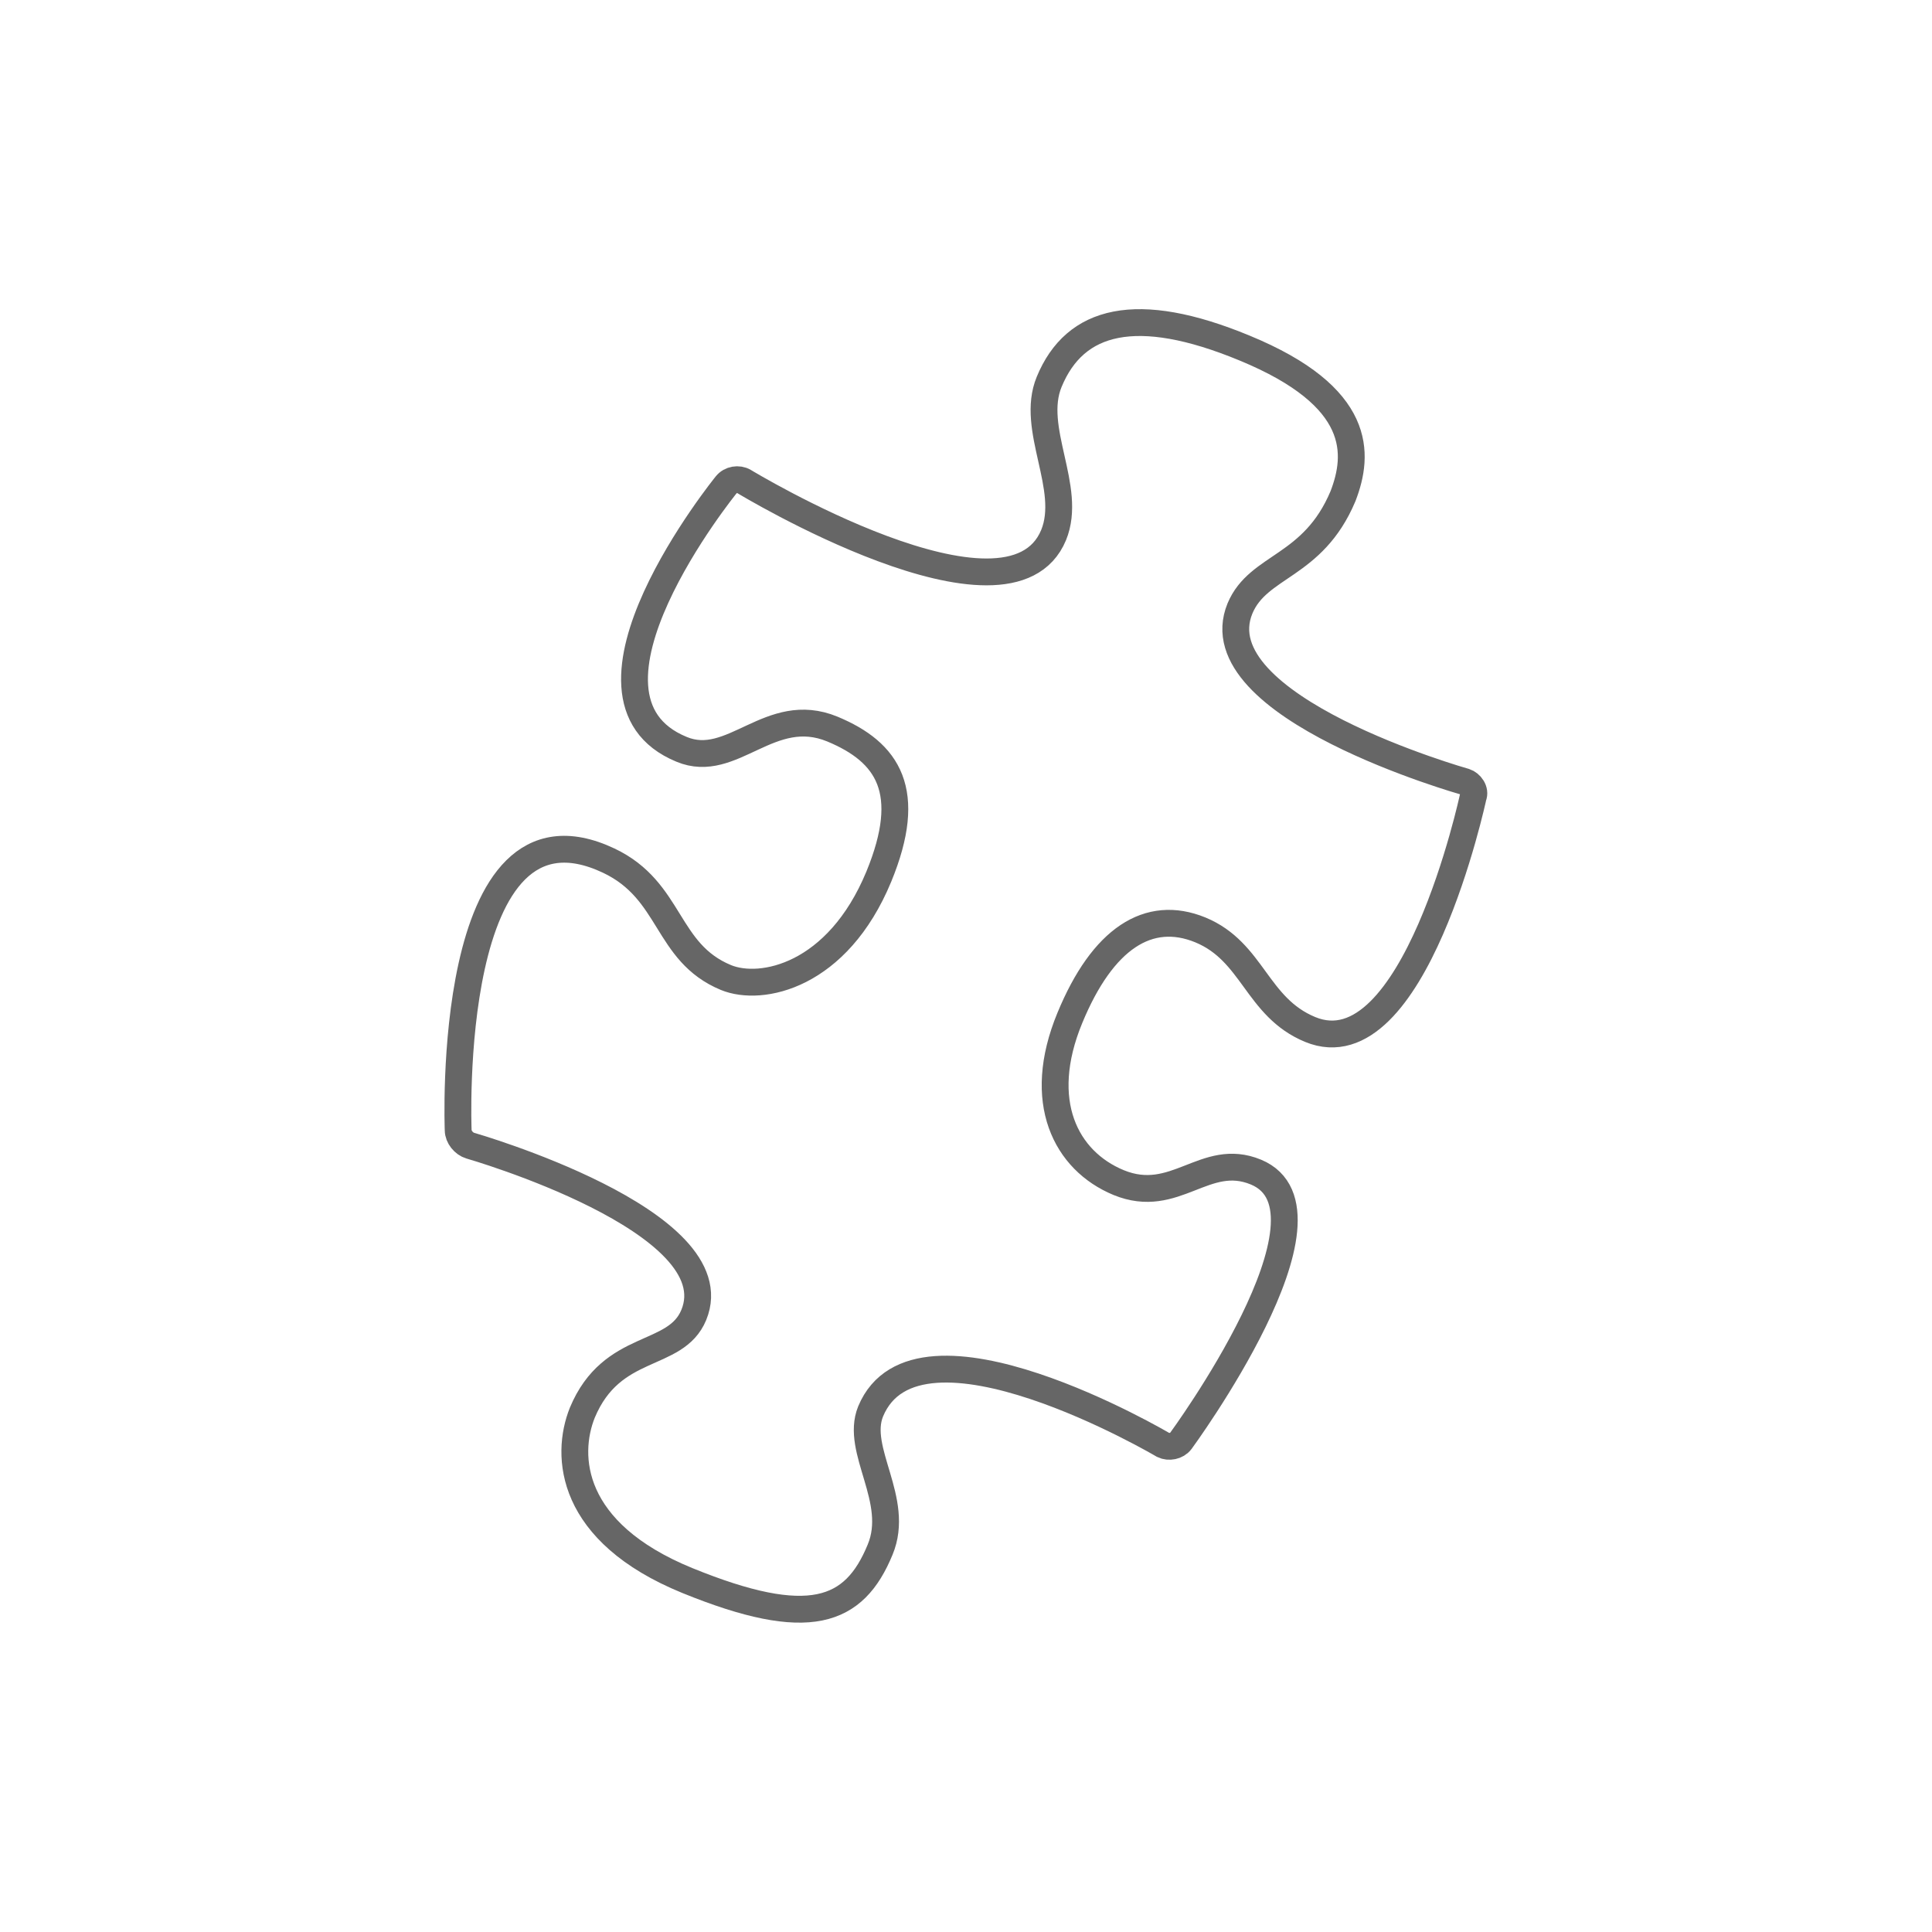 <svg xmlns="http://www.w3.org/2000/svg" width="144" height="144" viewBox="0 0 144 144" class="icon stroked icon-puzzle icon-puzzle-piece"><path fill="none" stroke="#666" stroke-width="2px" class="long"  d="m 34.15,84.24 c 0,0.49 0.42,1.01 0.9,1.15 0,0 19.55,5.61 16.66,12.62 -1.36,3.29 -6.1,1.98 -8.31,7.29 -1.28,3.2 -0.98,8.9 7.82,12.5 9.08,3.7 12.45,2.4 14.38,-2.3 1.54,-3.7 -1.89,-7.4 -0.71,-10.3 3.46,-8.34 21.81,2.5 21.81,2.5 0.42,0.2 1.01,0.1 1.31,-0.3 0,0 12.59,-17.14 5.6,-20.04 -3.8,-1.57 -6,2.52 -10.24,0.78 -3.93,-1.63 -6.21,-6.03 -3.63,-12.27 2.44,-5.92 5.87,-8.14 9.73,-6.56 3.94,1.63 4.17,5.76 8.18,7.42 7.75,3.2 12.15,-17.34 12.15,-17.34 0.2,-0.47 -0.2,-0.99 -0.6,-1.12 0,0 -19.8,-5.57 -16.78,-12.92 1.37,-3.27 5.43,-3.02 7.68,-8.37 1.2,-3.12 1.5,-7.4 -7.34,-11.04 -8.05,-3.33 -12.64,-2.14 -14.56,2.52 -1.45,3.5 1.77,7.9 0.33,11.42 -3.31,7.99 -23.07,-3.99 -23.07,-3.99 -0.42,-0.25 -1.02,-0.15 -1.33,0.24 0,0 -12.84,15.81 -3.33,19.72 3.79,1.58 6.58,-3.43 11.24,-1.51 4.16,1.73 6.08,4.63 3.46,11 -3.08,7.44 -8.76,8.6 -11.39,7.52 C 49.59,70.99 50.1,66.39 45.38,64.15 33.09,58.33 34.15,84.24 34.15,84.24 Z" /></svg>